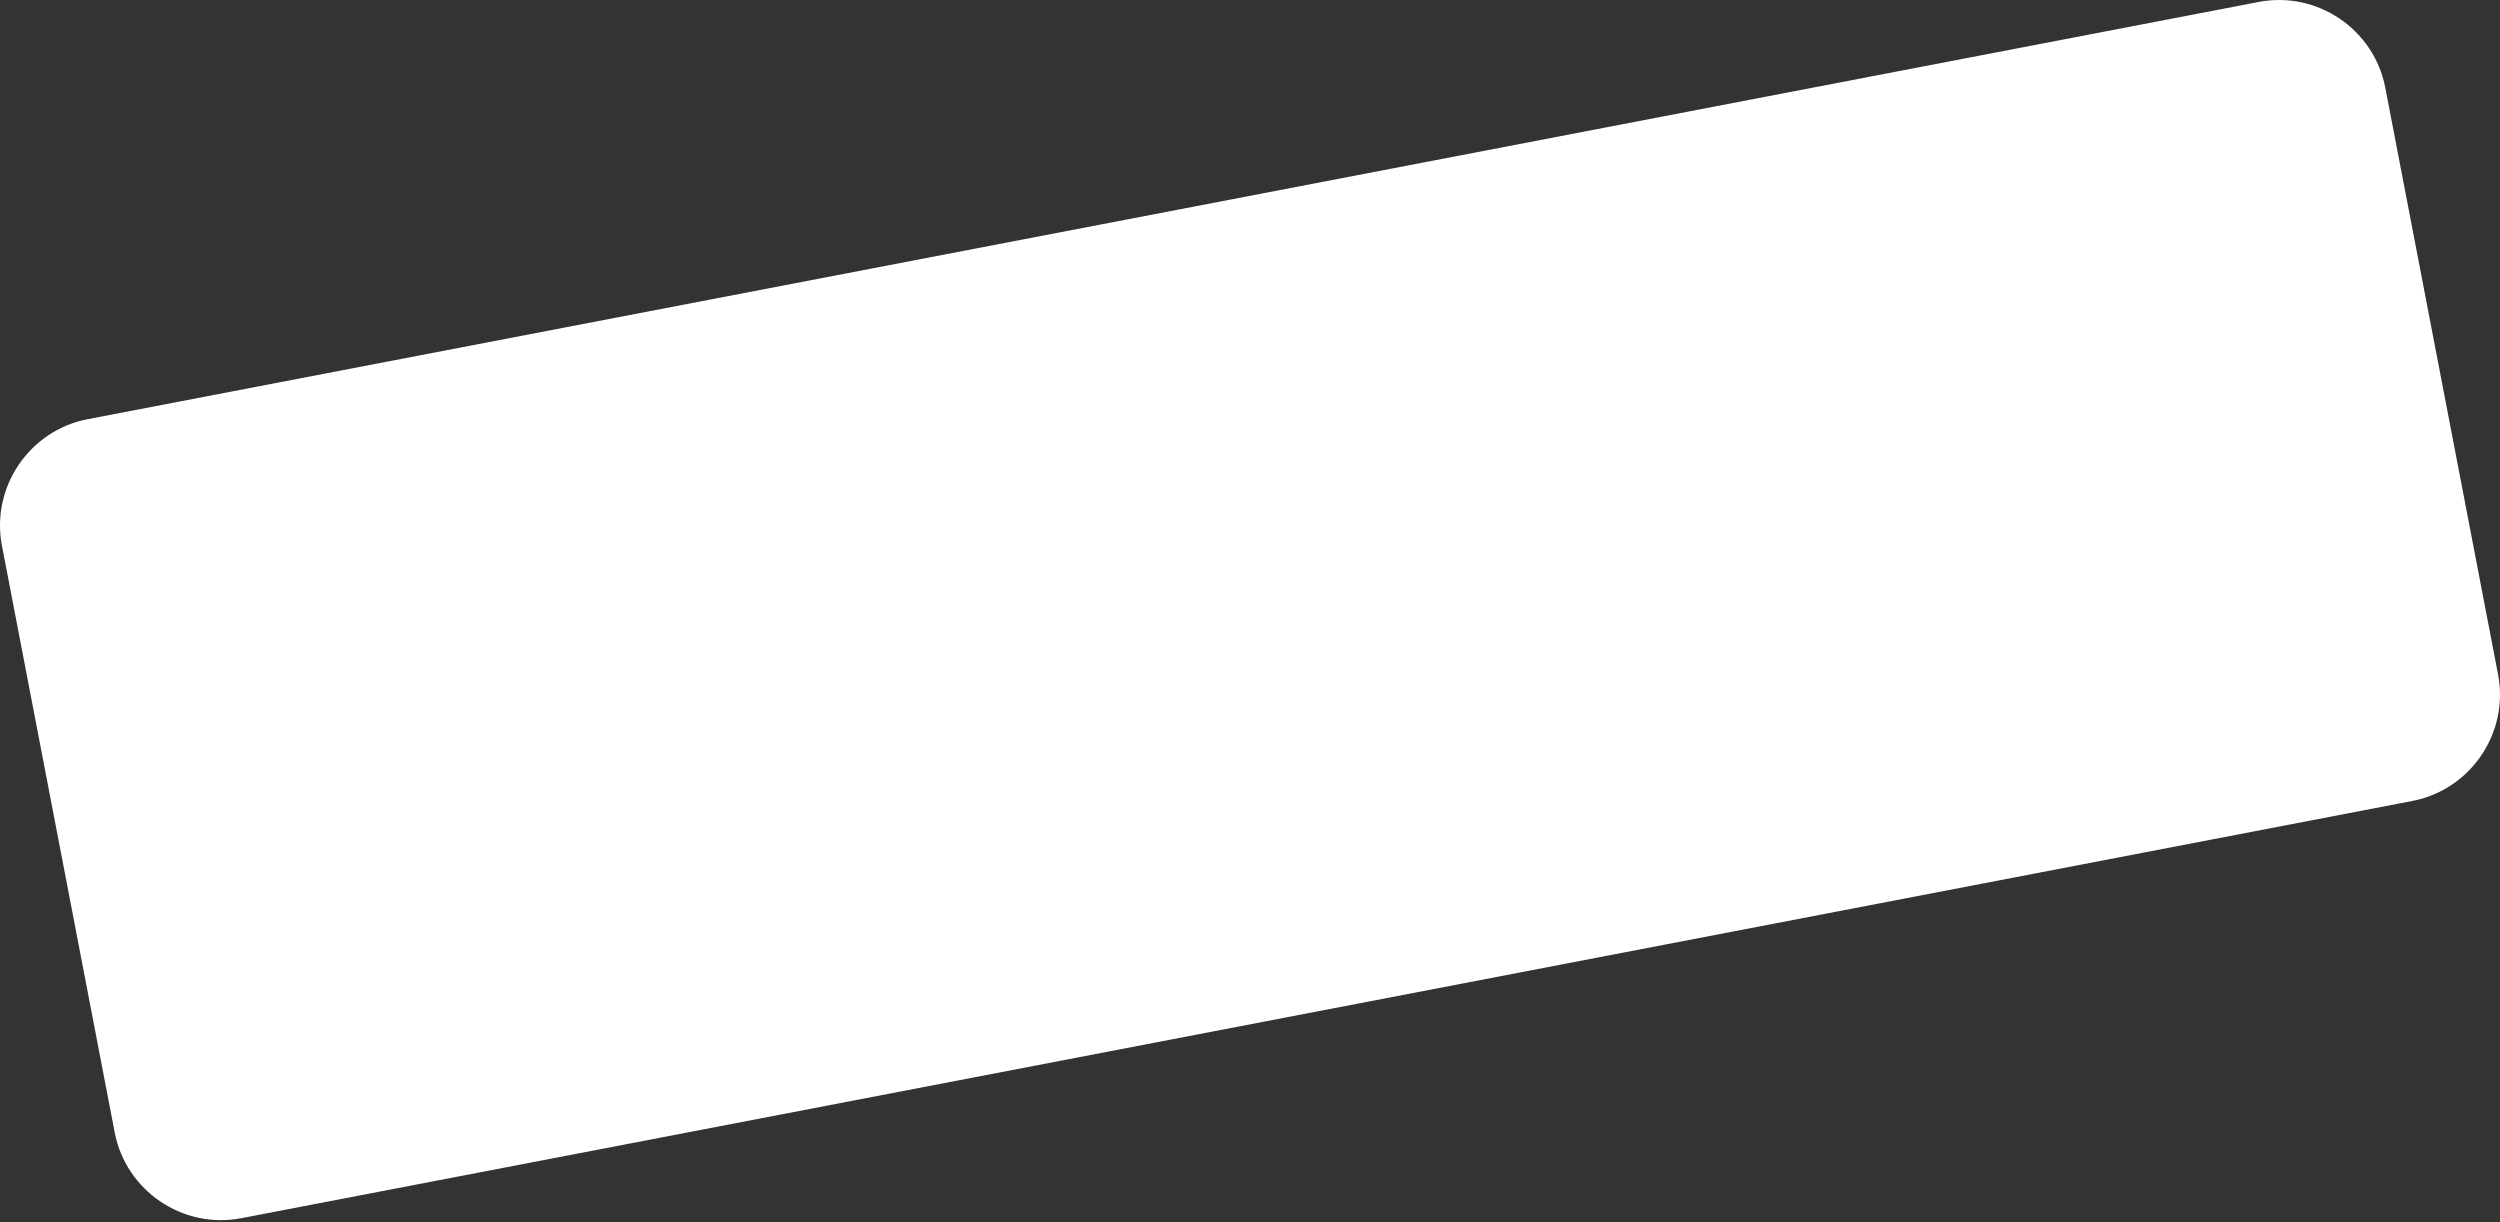 <?xml version="1.0" encoding="UTF-8"?> <svg xmlns="http://www.w3.org/2000/svg" width="902" height="441" viewBox="0 0 902 441" fill="none"><rect x="0" y="0" width="902" height="441" fill="#333333" stroke="none"/> <path fill-rule="evenodd" clip-rule="evenodd" d="M31.622 151.245L814.978 0.7C836.031 -3.346 856.564 10.567 860.61 31.623L901.3 243.349C905.346 264.402 891.433 284.937 870.38 288.983L87.024 439.529C65.971 443.575 45.435 429.659 41.389 408.606L0.7 196.88C-3.347 175.825 10.569 155.291 31.622 151.245Z" fill="white"></path> </svg> 